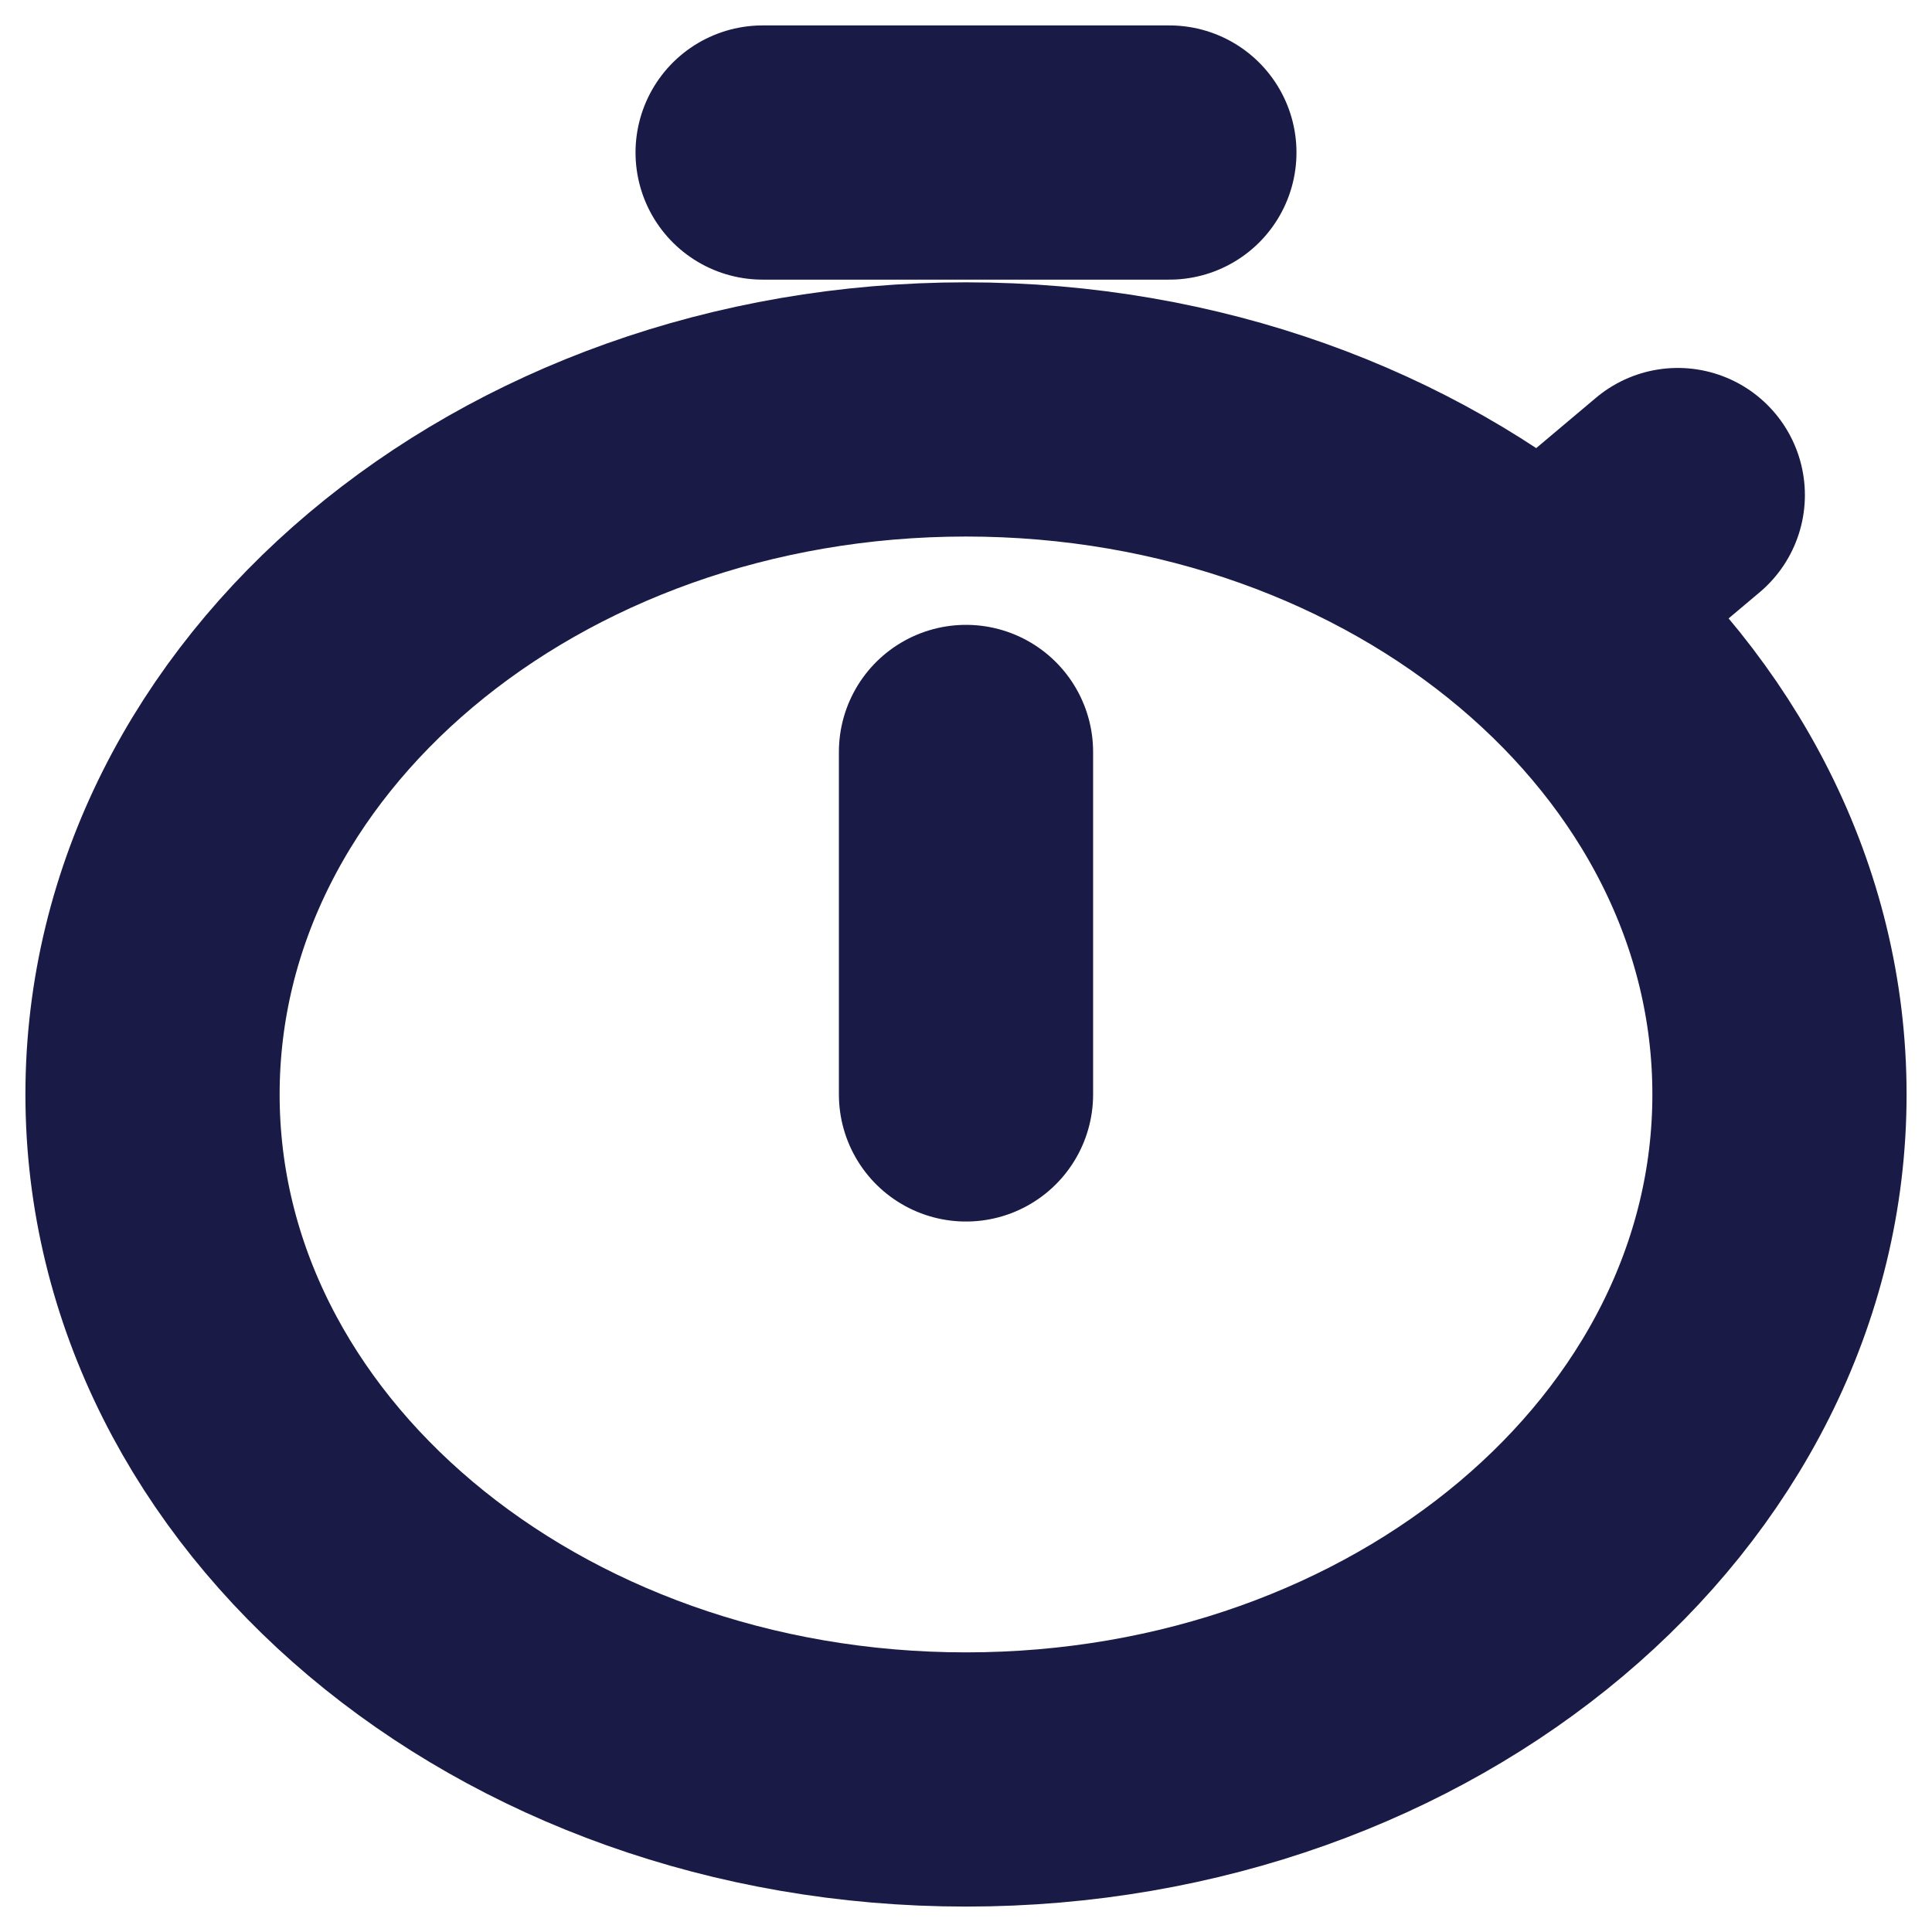 <svg width="38" height="38" viewBox="0 0 38 38" fill="none" xmlns="http://www.w3.org/2000/svg">
<path d="M19 14.79V21.526M15 3H23M30.314 11.999L33 9.737M19 35C27.837 35 35 28.968 35 21.526C35 14.085 27.837 8.053 19 8.053C10.163 8.053 3 14.085 3 21.526C3 28.968 10.163 35 19 35Z" stroke="#1A1A47" stroke-width="5" stroke-linecap="round" stroke-linejoin="round"/>
</svg>
